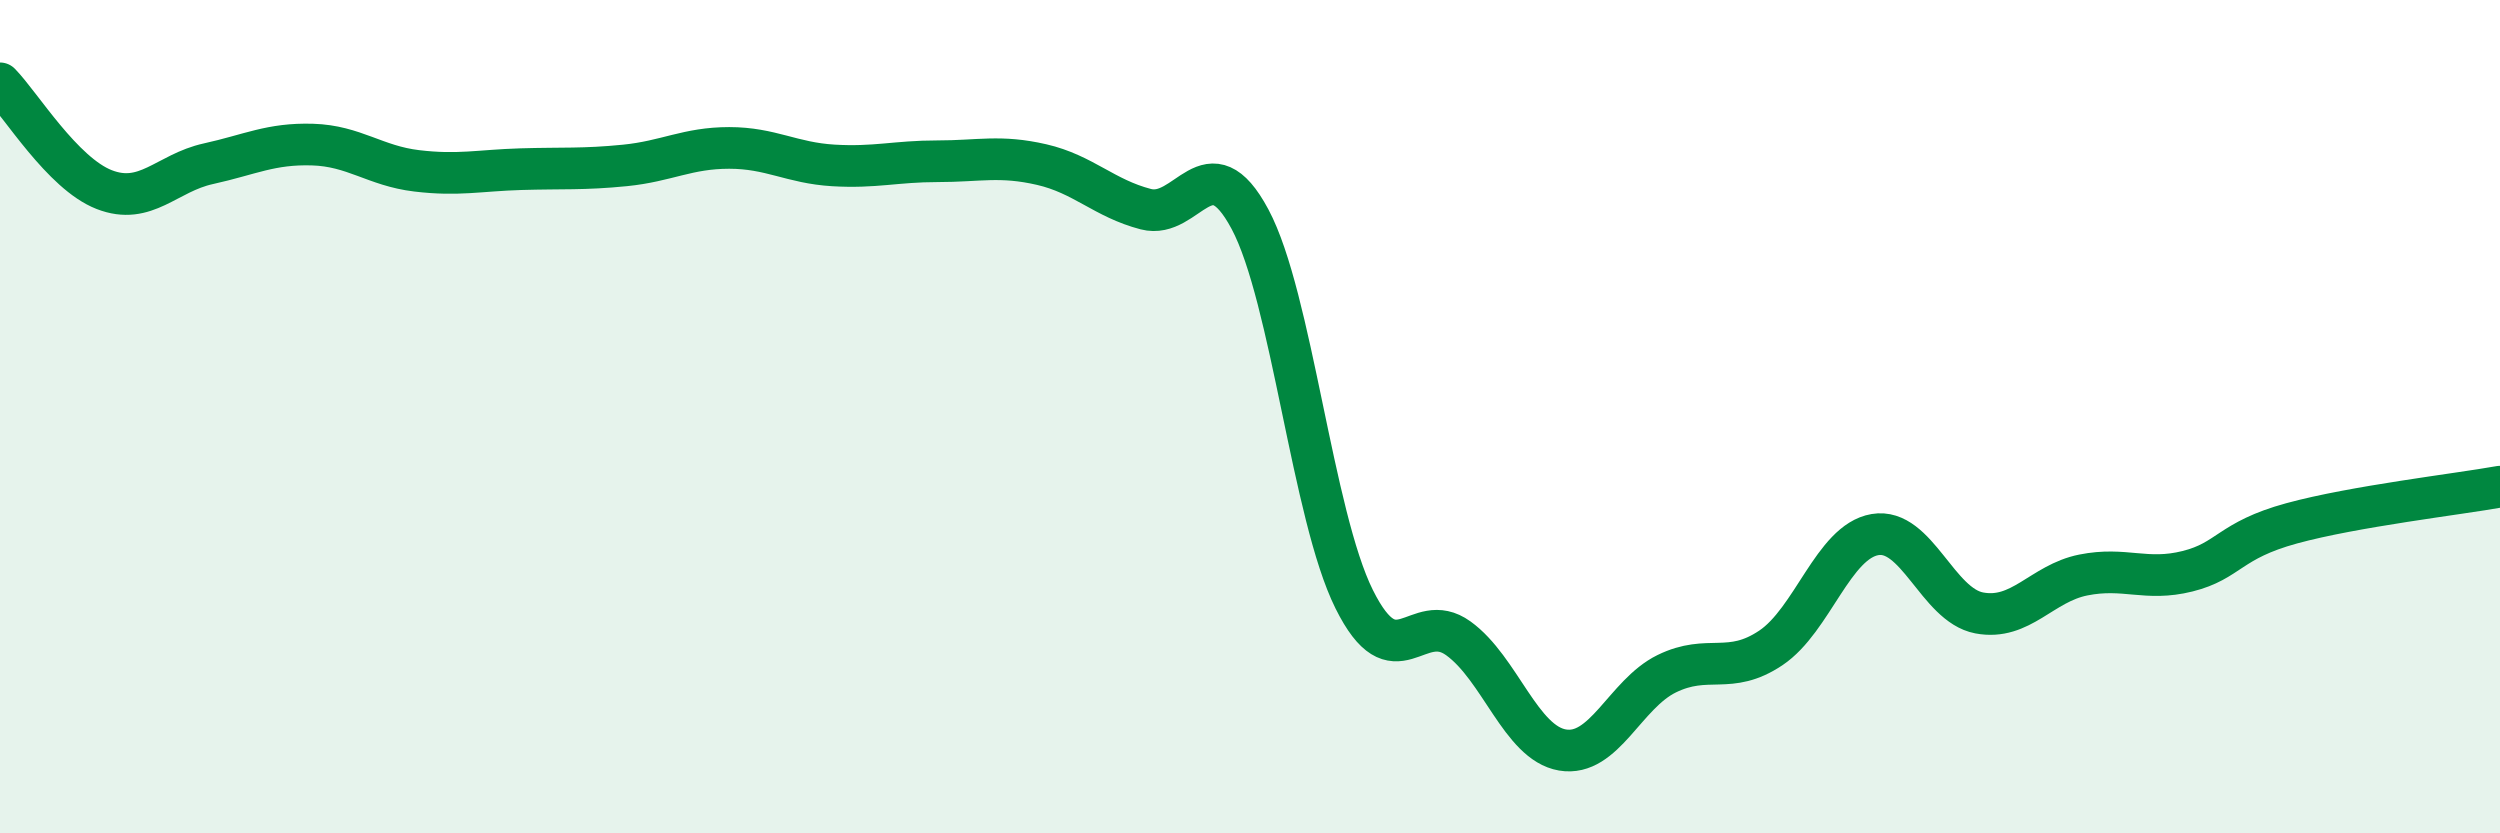 
    <svg width="60" height="20" viewBox="0 0 60 20" xmlns="http://www.w3.org/2000/svg">
      <path
        d="M 0,2 C 0.5,2.51 1.5,4.16 2.5,4.55 C 3.5,4.94 4,4.15 5,3.93 C 6,3.71 6.5,3.44 7.5,3.47 C 8.5,3.5 9,3.98 10,4.1 C 11,4.22 11.5,4.09 12.5,4.06 C 13.5,4.03 14,4.07 15,3.97 C 16,3.87 16.5,3.55 17.5,3.55 C 18.5,3.55 19,3.91 20,3.97 C 21,4.03 21.5,3.87 22.5,3.87 C 23.5,3.87 24,3.72 25,3.95 C 26,4.18 26.5,4.76 27.5,5.02 C 28.5,5.28 29,3.39 30,5.26 C 31,7.13 31.5,12.37 32.5,14.38 C 33.5,16.39 34,14.6 35,15.32 C 36,16.04 36.5,17.83 37.5,18 C 38.5,18.17 39,16.66 40,16.17 C 41,15.68 41.5,16.22 42.5,15.55 C 43.5,14.88 44,13 45,12.83 C 46,12.66 46.5,14.52 47.5,14.71 C 48.5,14.9 49,14 50,13.8 C 51,13.6 51.5,13.96 52.5,13.71 C 53.5,13.46 53.5,12.97 55,12.56 C 56.5,12.15 59,11.86 60,11.68L60 20L0 20Z"
        fill="#008740"
        opacity="0.1"
        stroke-linecap="round"
        stroke-linejoin="round"
      />
      <path
        d="M 0,2 C 0.5,2.51 1.5,4.16 2.5,4.55 C 3.5,4.94 4,4.15 5,3.93 C 6,3.71 6.5,3.44 7.5,3.47 C 8.5,3.5 9,3.98 10,4.1 C 11,4.22 11.5,4.09 12.5,4.06 C 13.5,4.03 14,4.07 15,3.97 C 16,3.87 16.5,3.55 17.5,3.55 C 18.5,3.55 19,3.91 20,3.97 C 21,4.03 21.5,3.87 22.5,3.87 C 23.5,3.87 24,3.72 25,3.95 C 26,4.18 26.5,4.76 27.5,5.02 C 28.5,5.28 29,3.39 30,5.26 C 31,7.13 31.5,12.37 32.5,14.38 C 33.5,16.39 34,14.6 35,15.32 C 36,16.04 36.5,17.83 37.5,18 C 38.5,18.17 39,16.66 40,16.17 C 41,15.68 41.5,16.22 42.5,15.55 C 43.5,14.88 44,13 45,12.83 C 46,12.66 46.5,14.52 47.5,14.71 C 48.5,14.9 49,14 50,13.8 C 51,13.6 51.5,13.96 52.5,13.71 C 53.5,13.46 53.5,12.97 55,12.56 C 56.5,12.15 59,11.86 60,11.68"
        stroke="#008740"
        stroke-width="1"
        fill="none"
        stroke-linecap="round"
        stroke-linejoin="round"
      />
    </svg>
  
